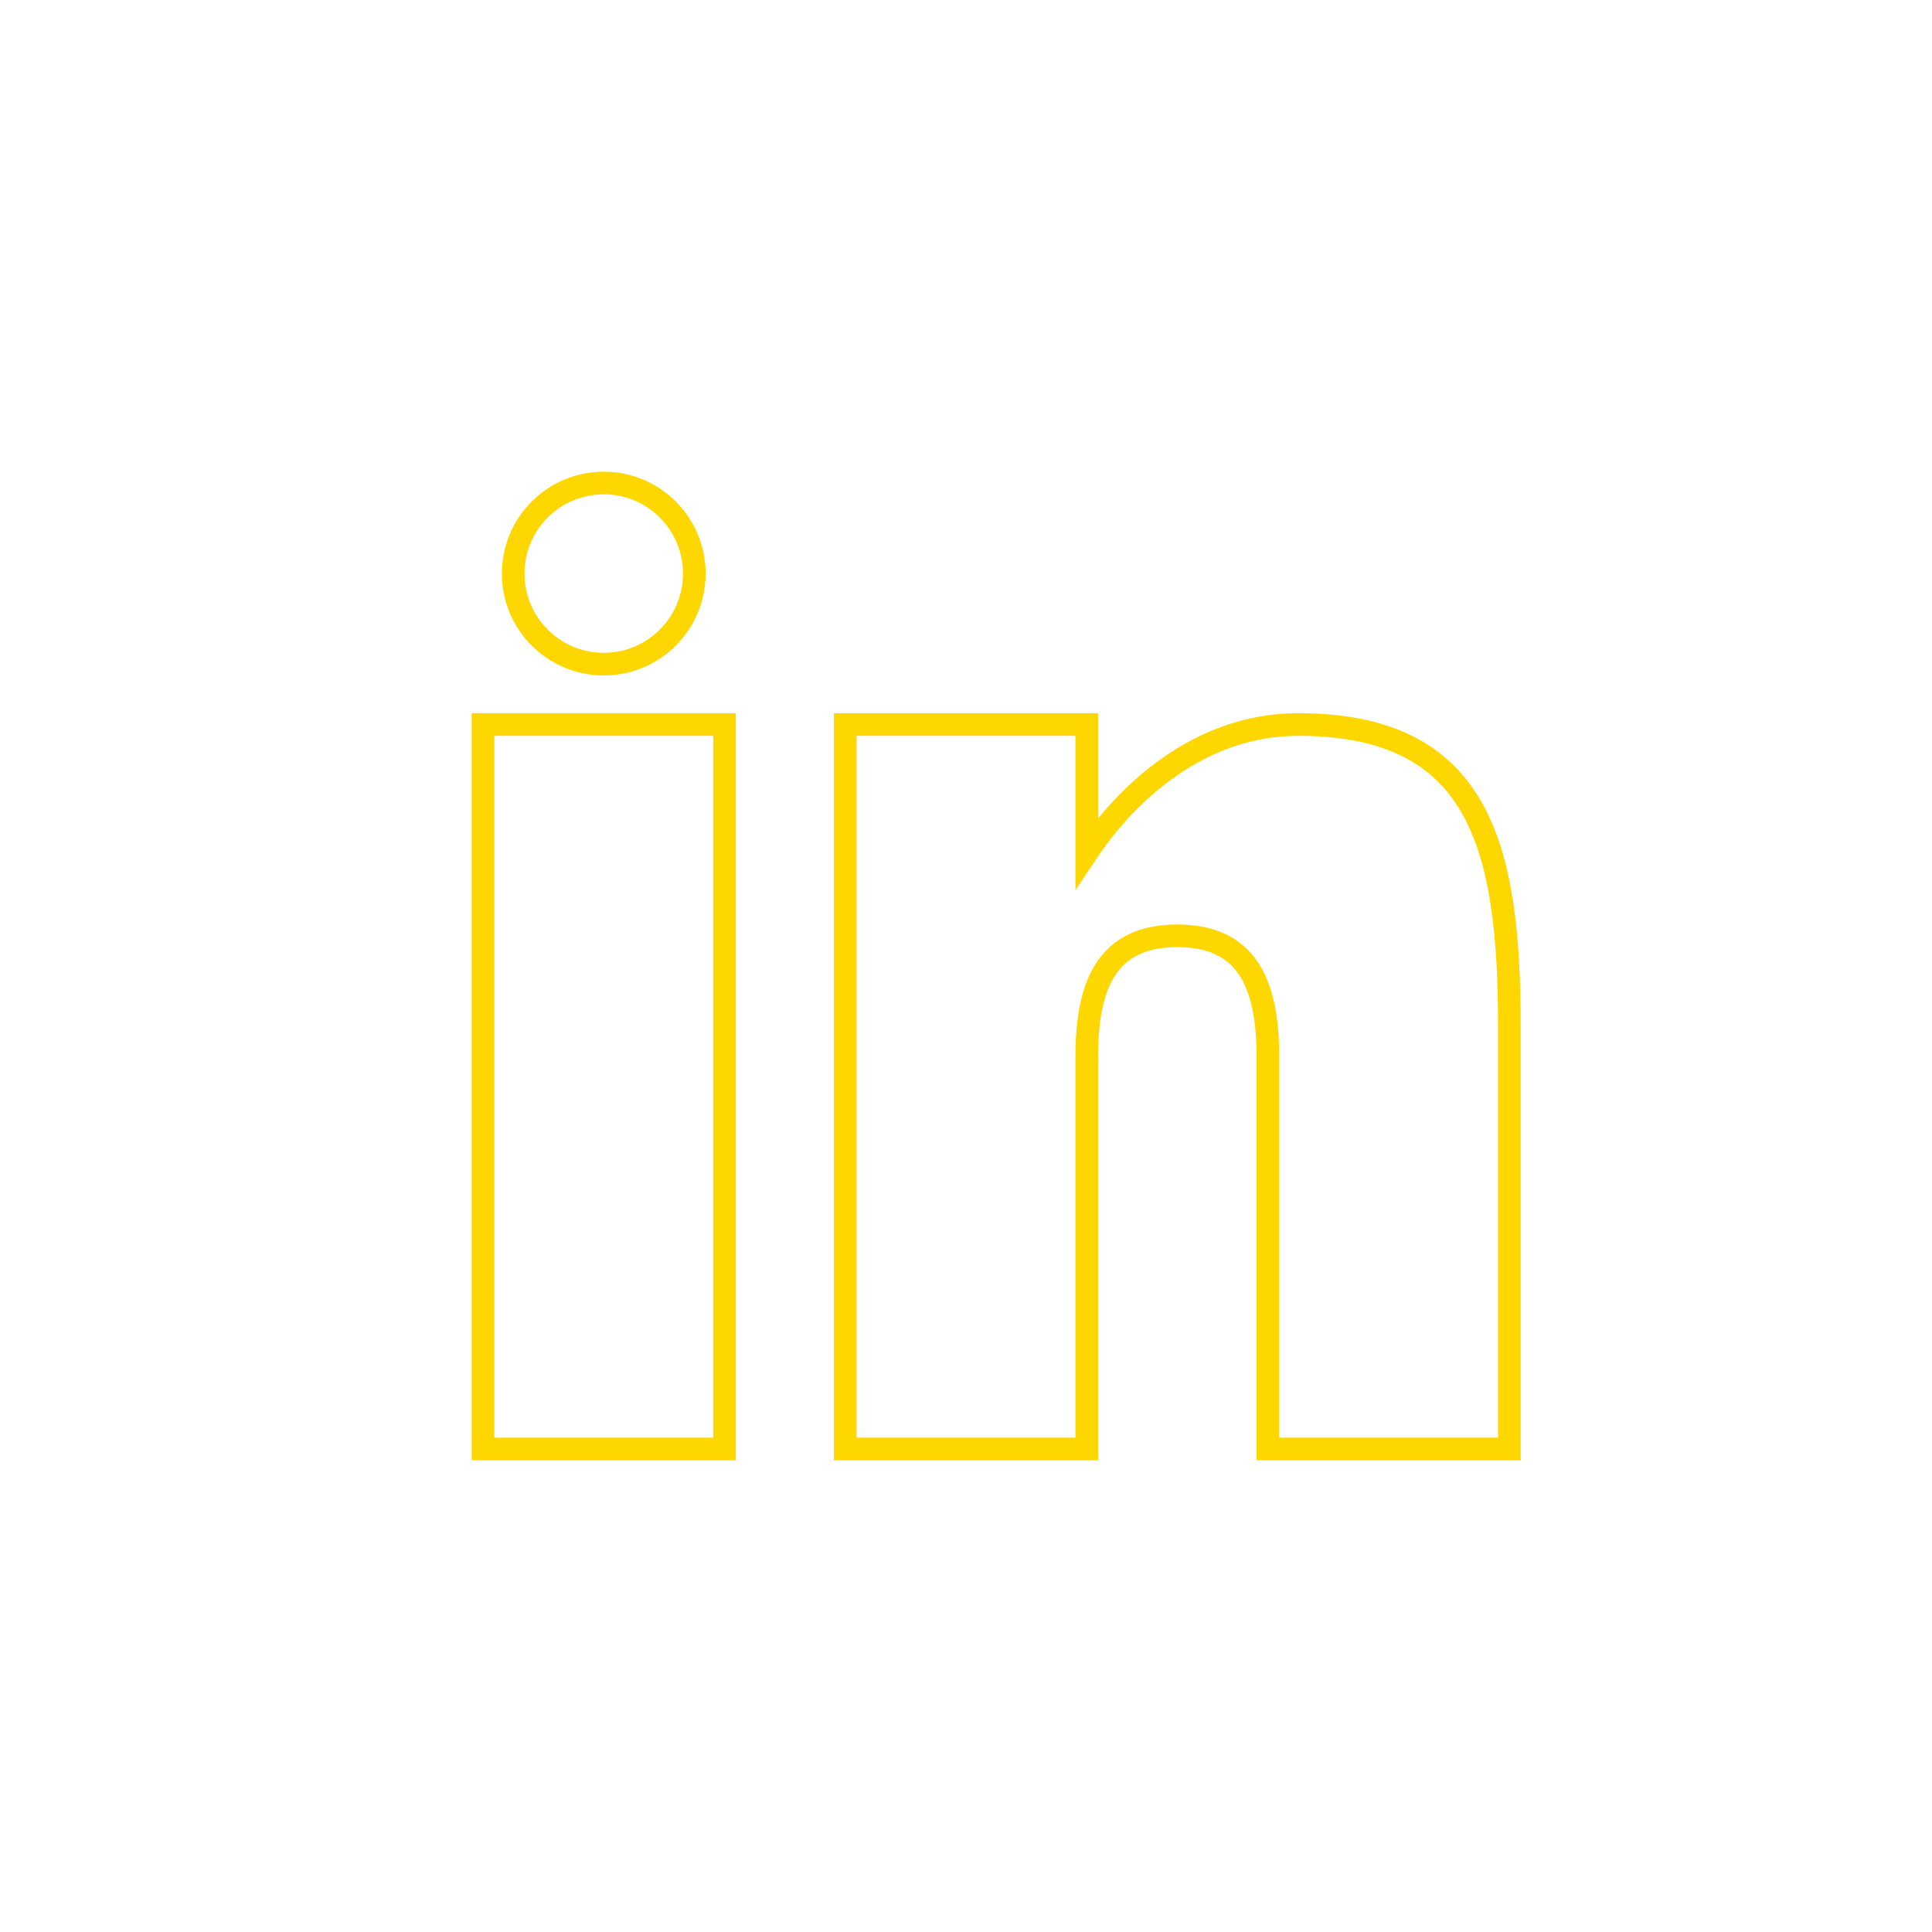 <svg width="128" height="128" viewBox="0 0 128 128" fill="none" xmlns="http://www.w3.org/2000/svg">
  <rect width="128" height="128" fill="none"/>
  <path d="M32 48H48V96H32V48Z" stroke="#FFD700" stroke-width="1.5"/>
  <path d="M40 32C43.314 32 46 34.686 46 38C46 41.314 43.314 44 40 44C36.686 44 34 41.314 34 38C34 34.686 36.686 32 40 32Z" stroke="#FFD700" stroke-width="1.5"/>
  <path d="M56 48H72V56.5C74.667 52.5 79.5 48 86 48C98 48 100 56 100 68V96H84V70C84 65 82.5 62 78 62C73.5 62 72 65 72 70V96H56V48Z" stroke="#FFD700" stroke-width="1.5"/>
</svg>